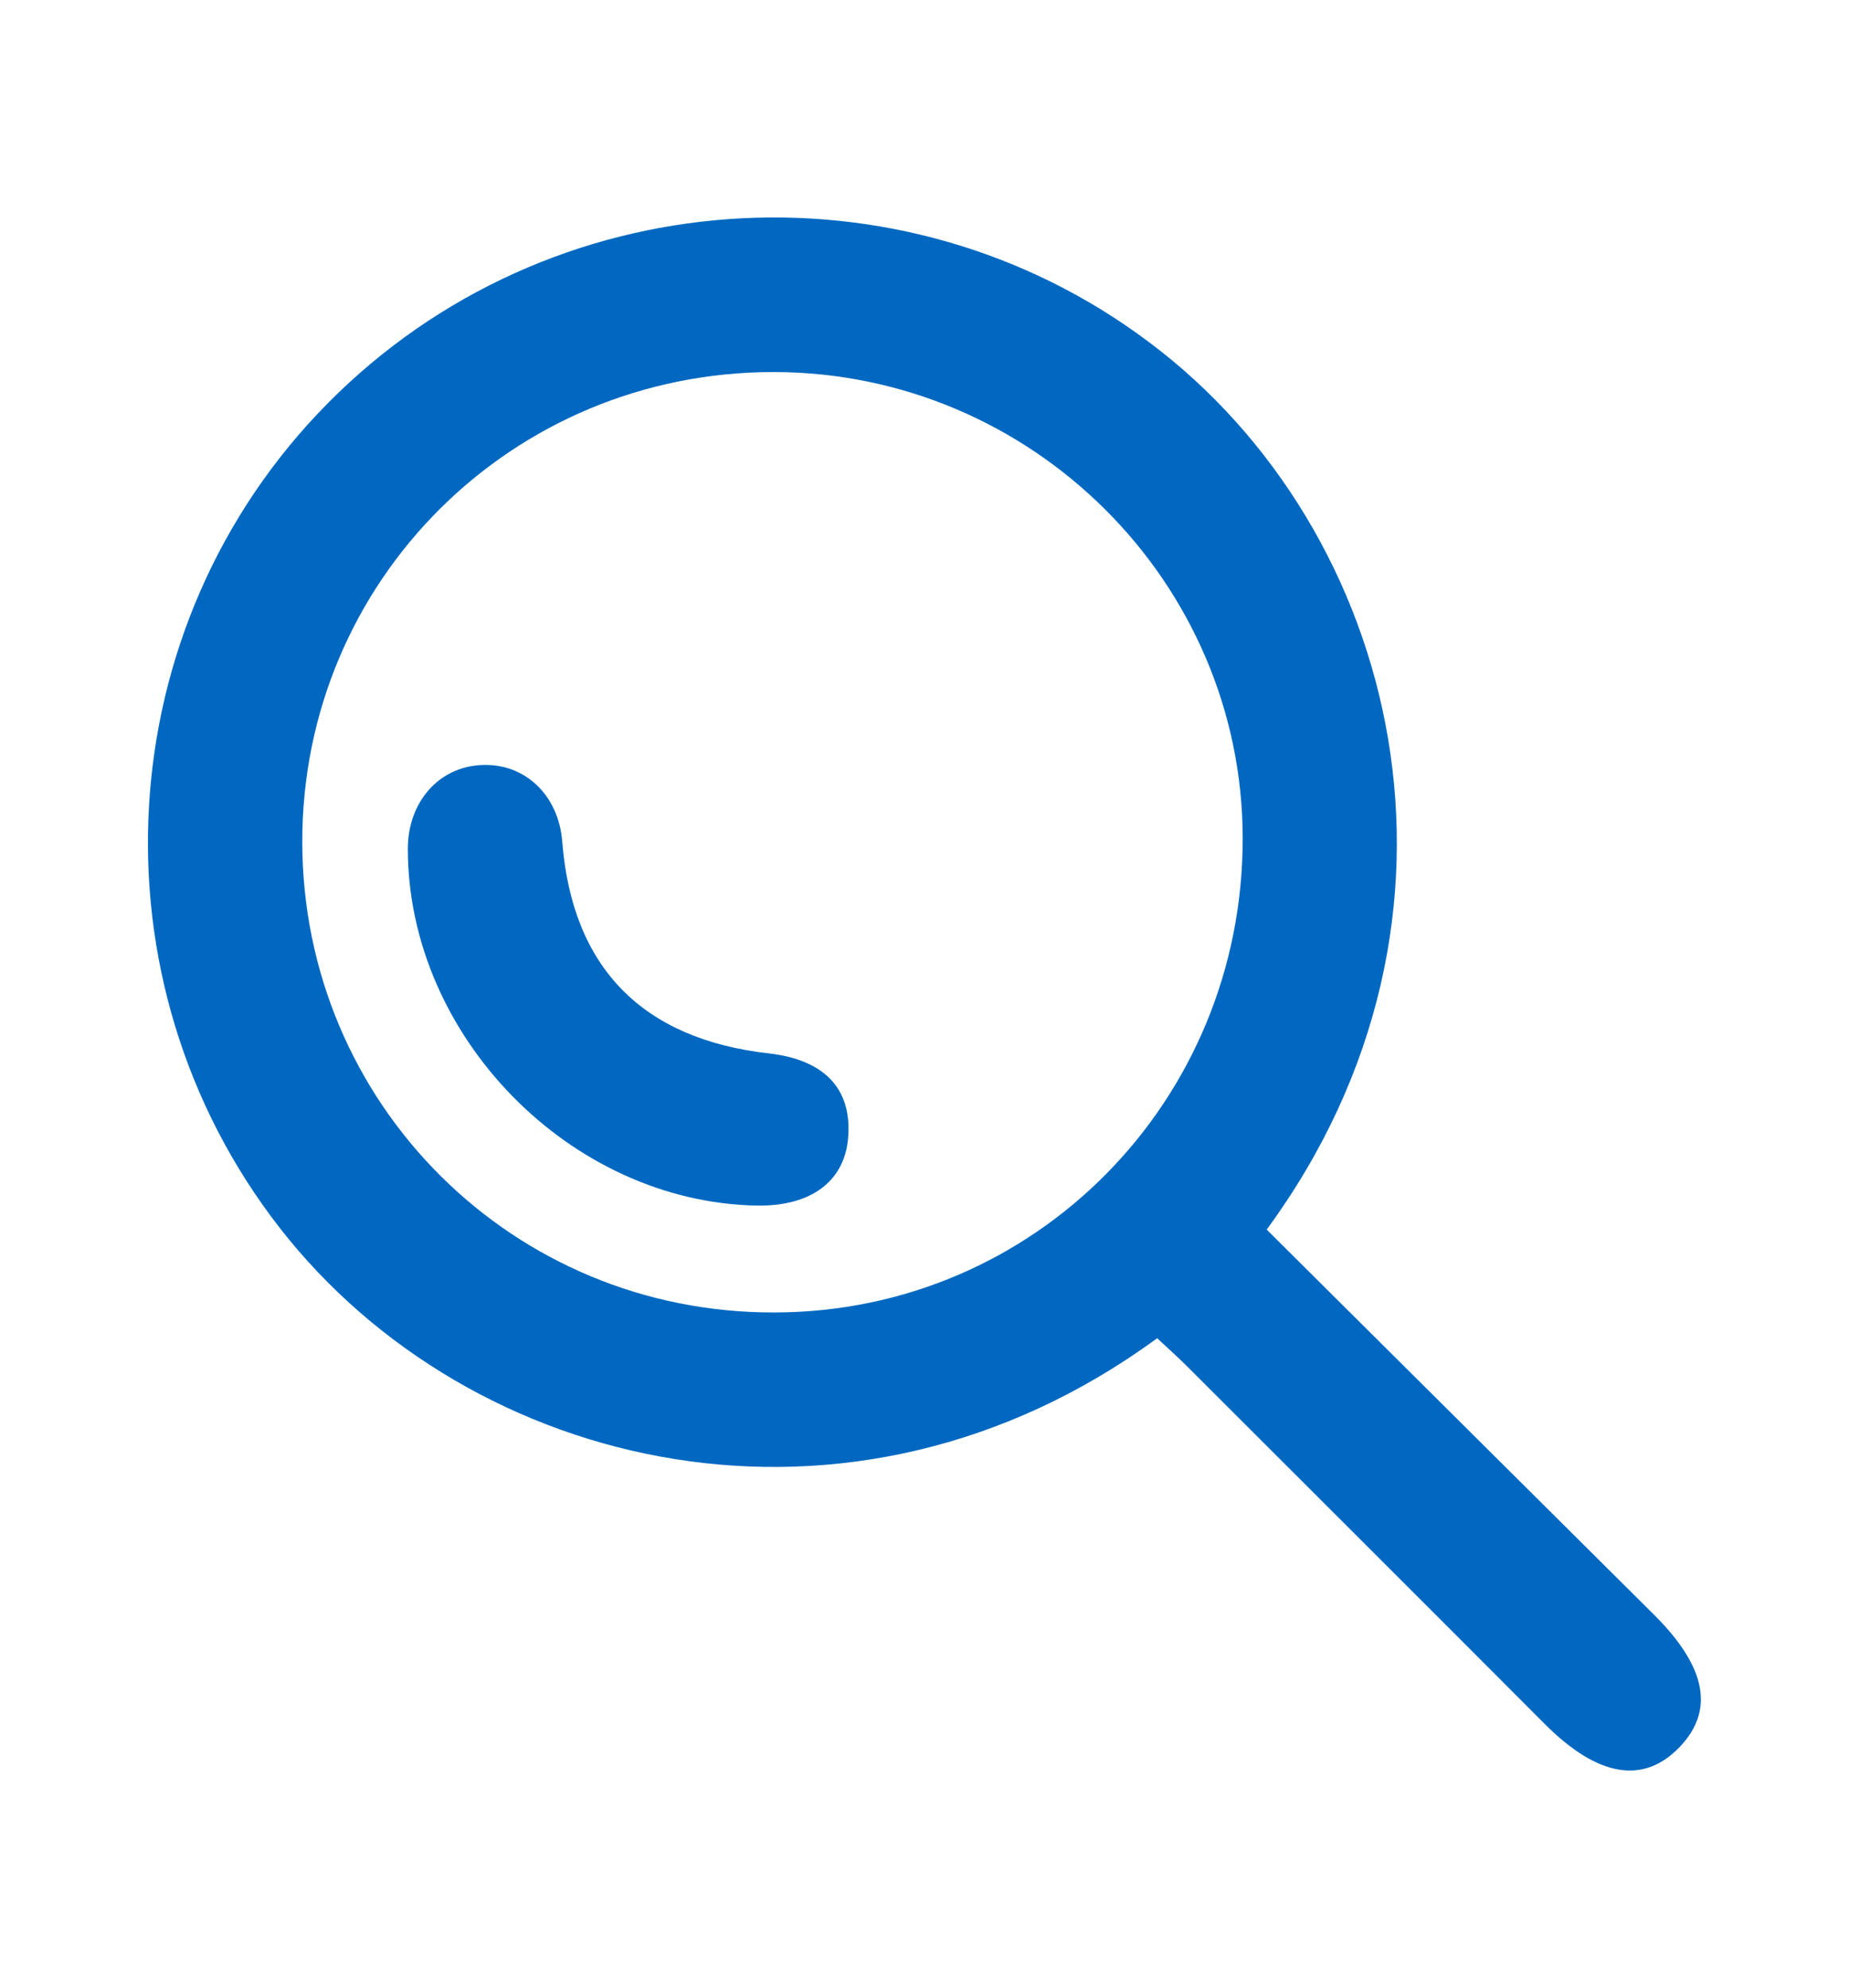 <?xml version="1.0" encoding="utf-8"?>
<!-- Generator: Adobe Illustrator 25.1.0, SVG Export Plug-In . SVG Version: 6.00 Build 0)  -->
<svg version="1.1" id="Capa_1" xmlns="http://www.w3.org/2000/svg" xmlns:xlink="http://www.w3.org/1999/xlink" x="0px" y="0px"
	 viewBox="0 0 42.39 45.57" style="enable-background:new 0 0 42.39 45.57;" xml:space="preserve">
<style type="text/css">
	.st0{fill:#0068C1;}
	.st1{fill:#0068C1;stroke:#0068C1;stroke-width:0.75;}
</style>
<g>
	<path class="st0" d="M29.04,28.19c2.96,2.94,5.92,5.89,8.89,8.84c1.19,1.19,1.38,2.18,0.58,3.02c-0.83,0.87-1.88,0.69-3.09-0.52
		c-2.73-2.74-5.47-5.47-8.21-8.21c-0.22-0.22-0.46-0.43-0.68-0.64c-7.04,5.16-15.75,3.07-20.11-2.52c-4.41-5.66-3.97-13.8,1.1-18.92
		c5.06-5.11,13.14-5.67,18.83-1.39C32.09,12.15,34.31,21.01,29.04,28.19z M6.93,19.31c0.01,6,4.83,10.8,10.83,10.78
		c5.97-0.01,10.74-4.85,10.73-10.88c-0.01-5.87-4.84-10.67-10.74-10.68C11.74,8.52,6.92,13.32,6.93,19.31z"/>
	<path class="st0" d="M17.35,27.64c-4.28-0.08-8-3.89-8-8.18c0-1.07,0.71-1.88,1.69-1.92c0.99-0.05,1.77,0.69,1.85,1.76
		c0.23,2.88,1.83,4.52,4.73,4.85c1.25,0.14,1.88,0.78,1.83,1.84C19.41,27.05,18.63,27.66,17.35,27.64z"/>
</g>
</svg>
